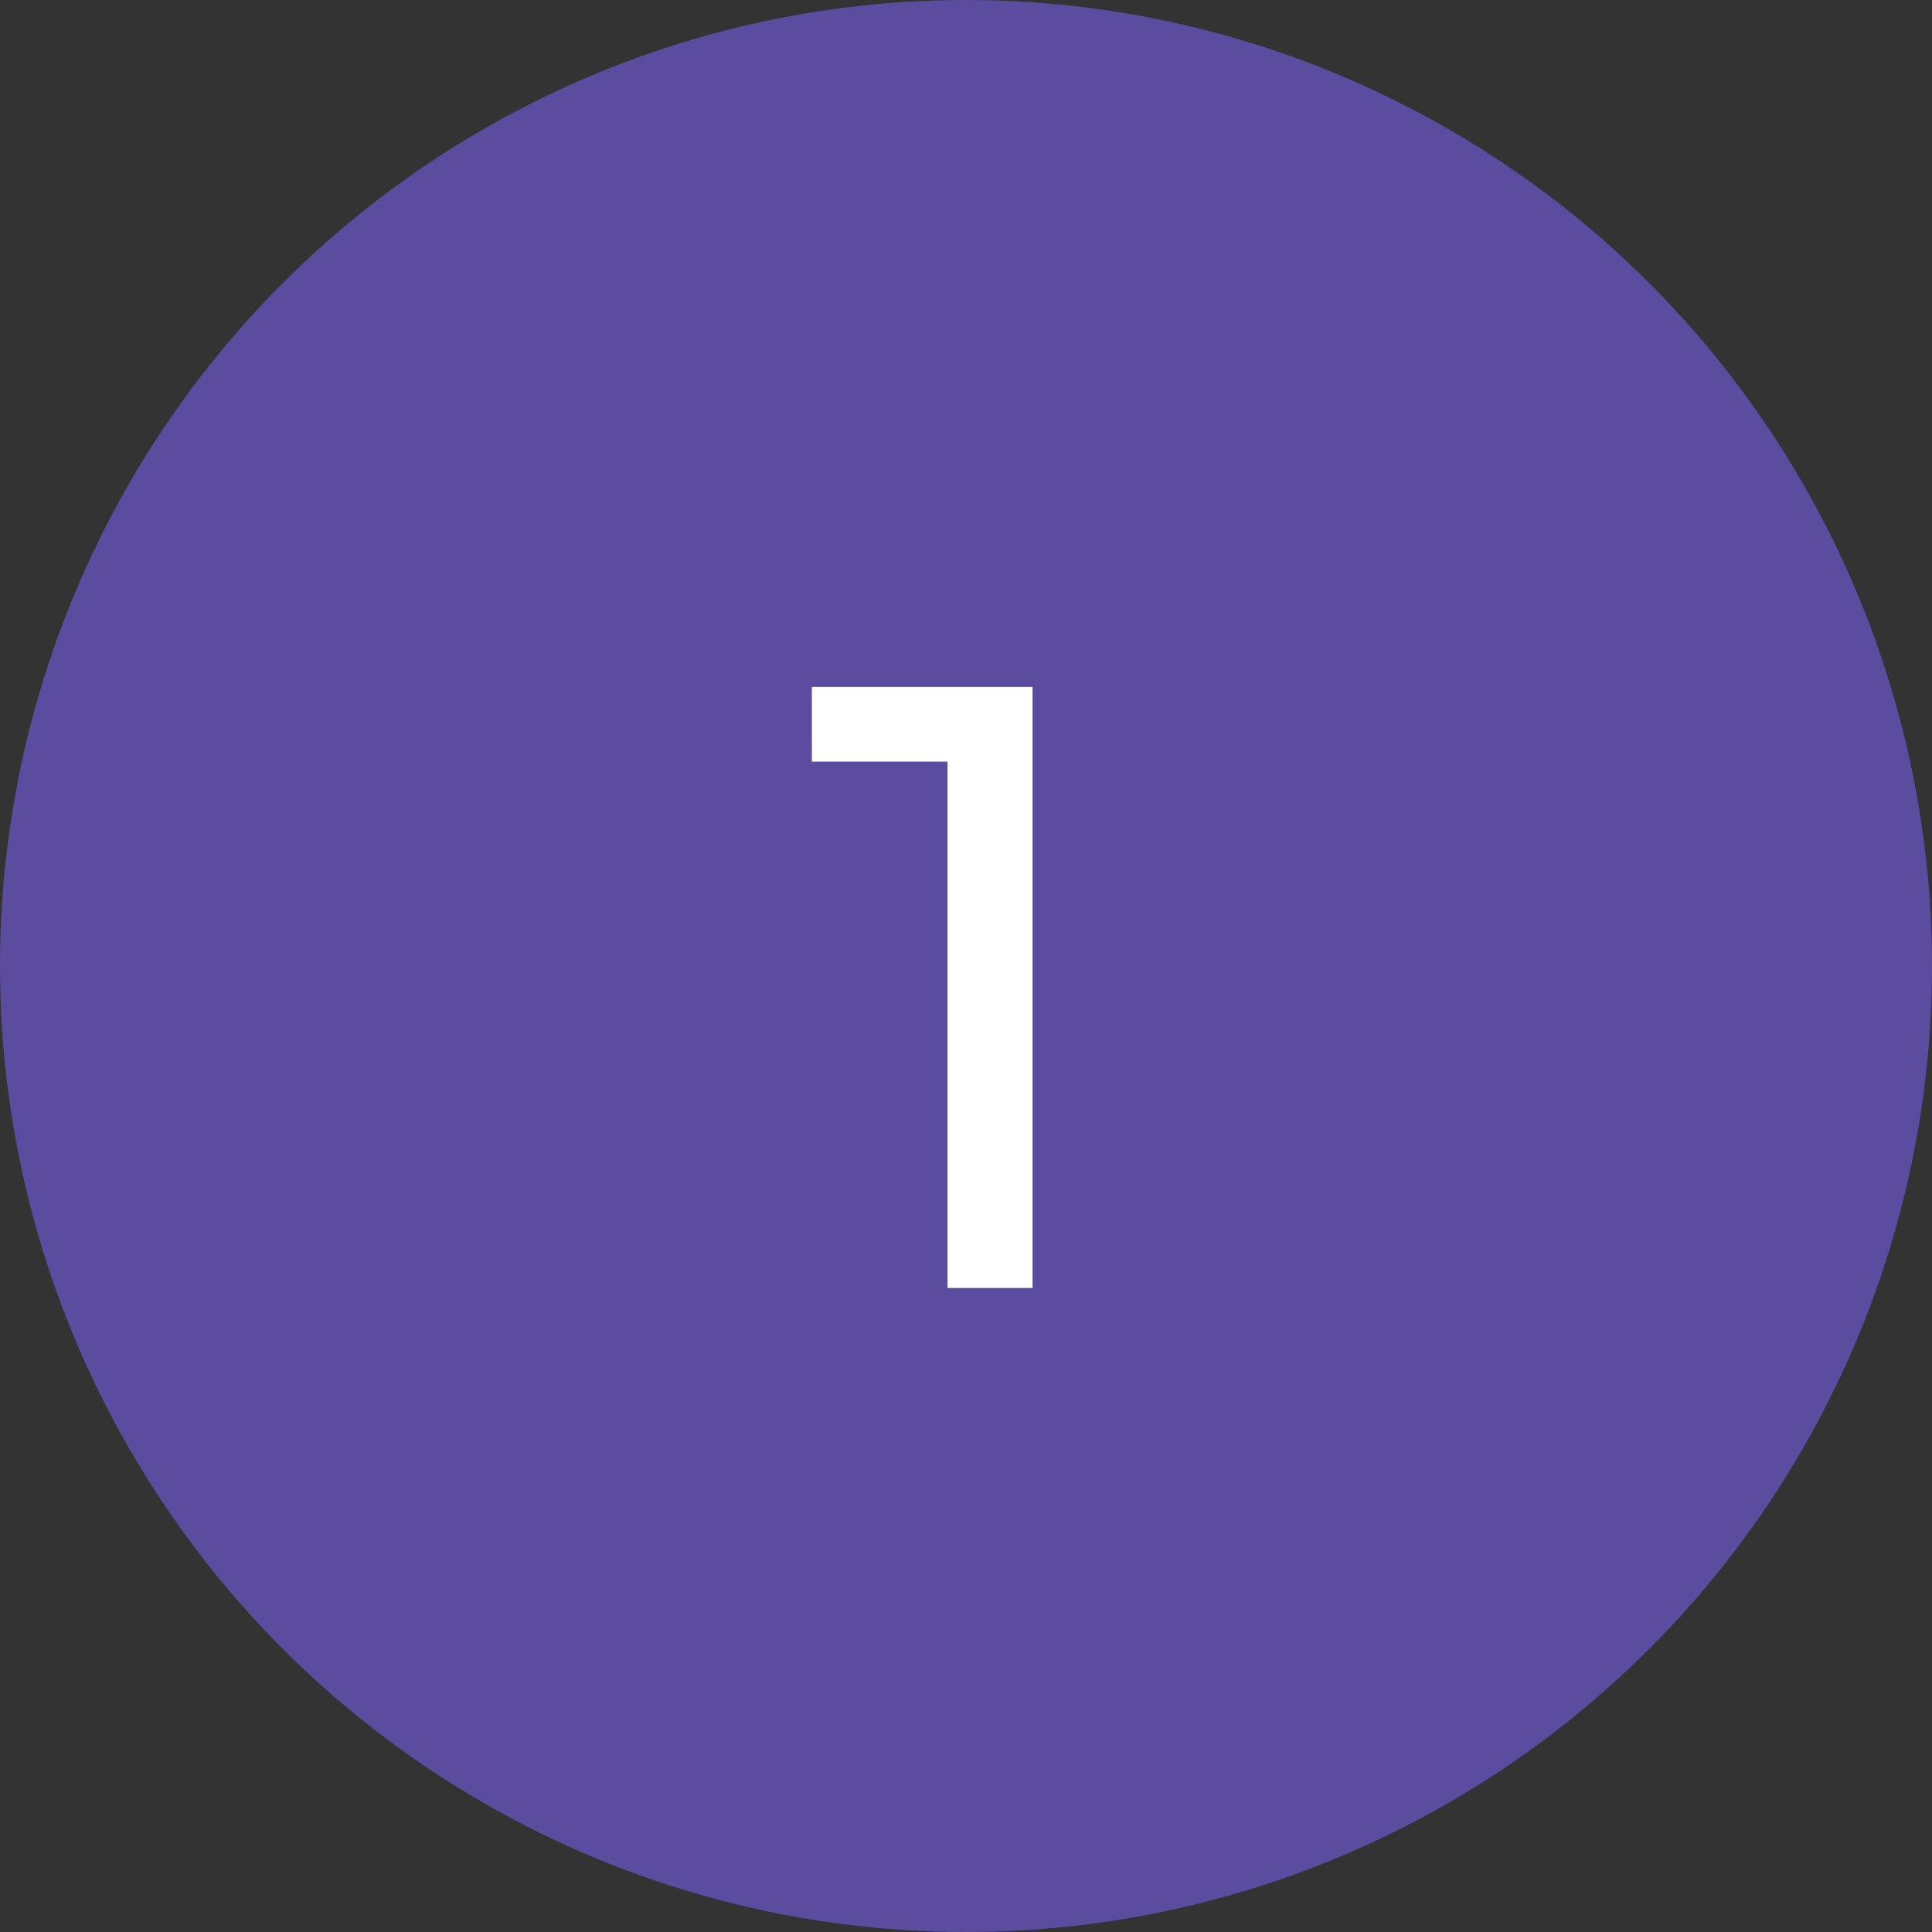 <?xml version="1.0" encoding="UTF-8"?> <svg xmlns="http://www.w3.org/2000/svg" width="36" height="36" viewBox="0 0 36 36" fill="none"><rect x="0" y="0" width="36" height="36" fill="#333333" stroke="none"/> <circle cx="18" cy="18" r="18" fill="#5B4C9F"></circle> <path d="M19.24 12.8V24H17.656V14.192H15.128V12.8H19.24Z" fill="white"></path> </svg> 